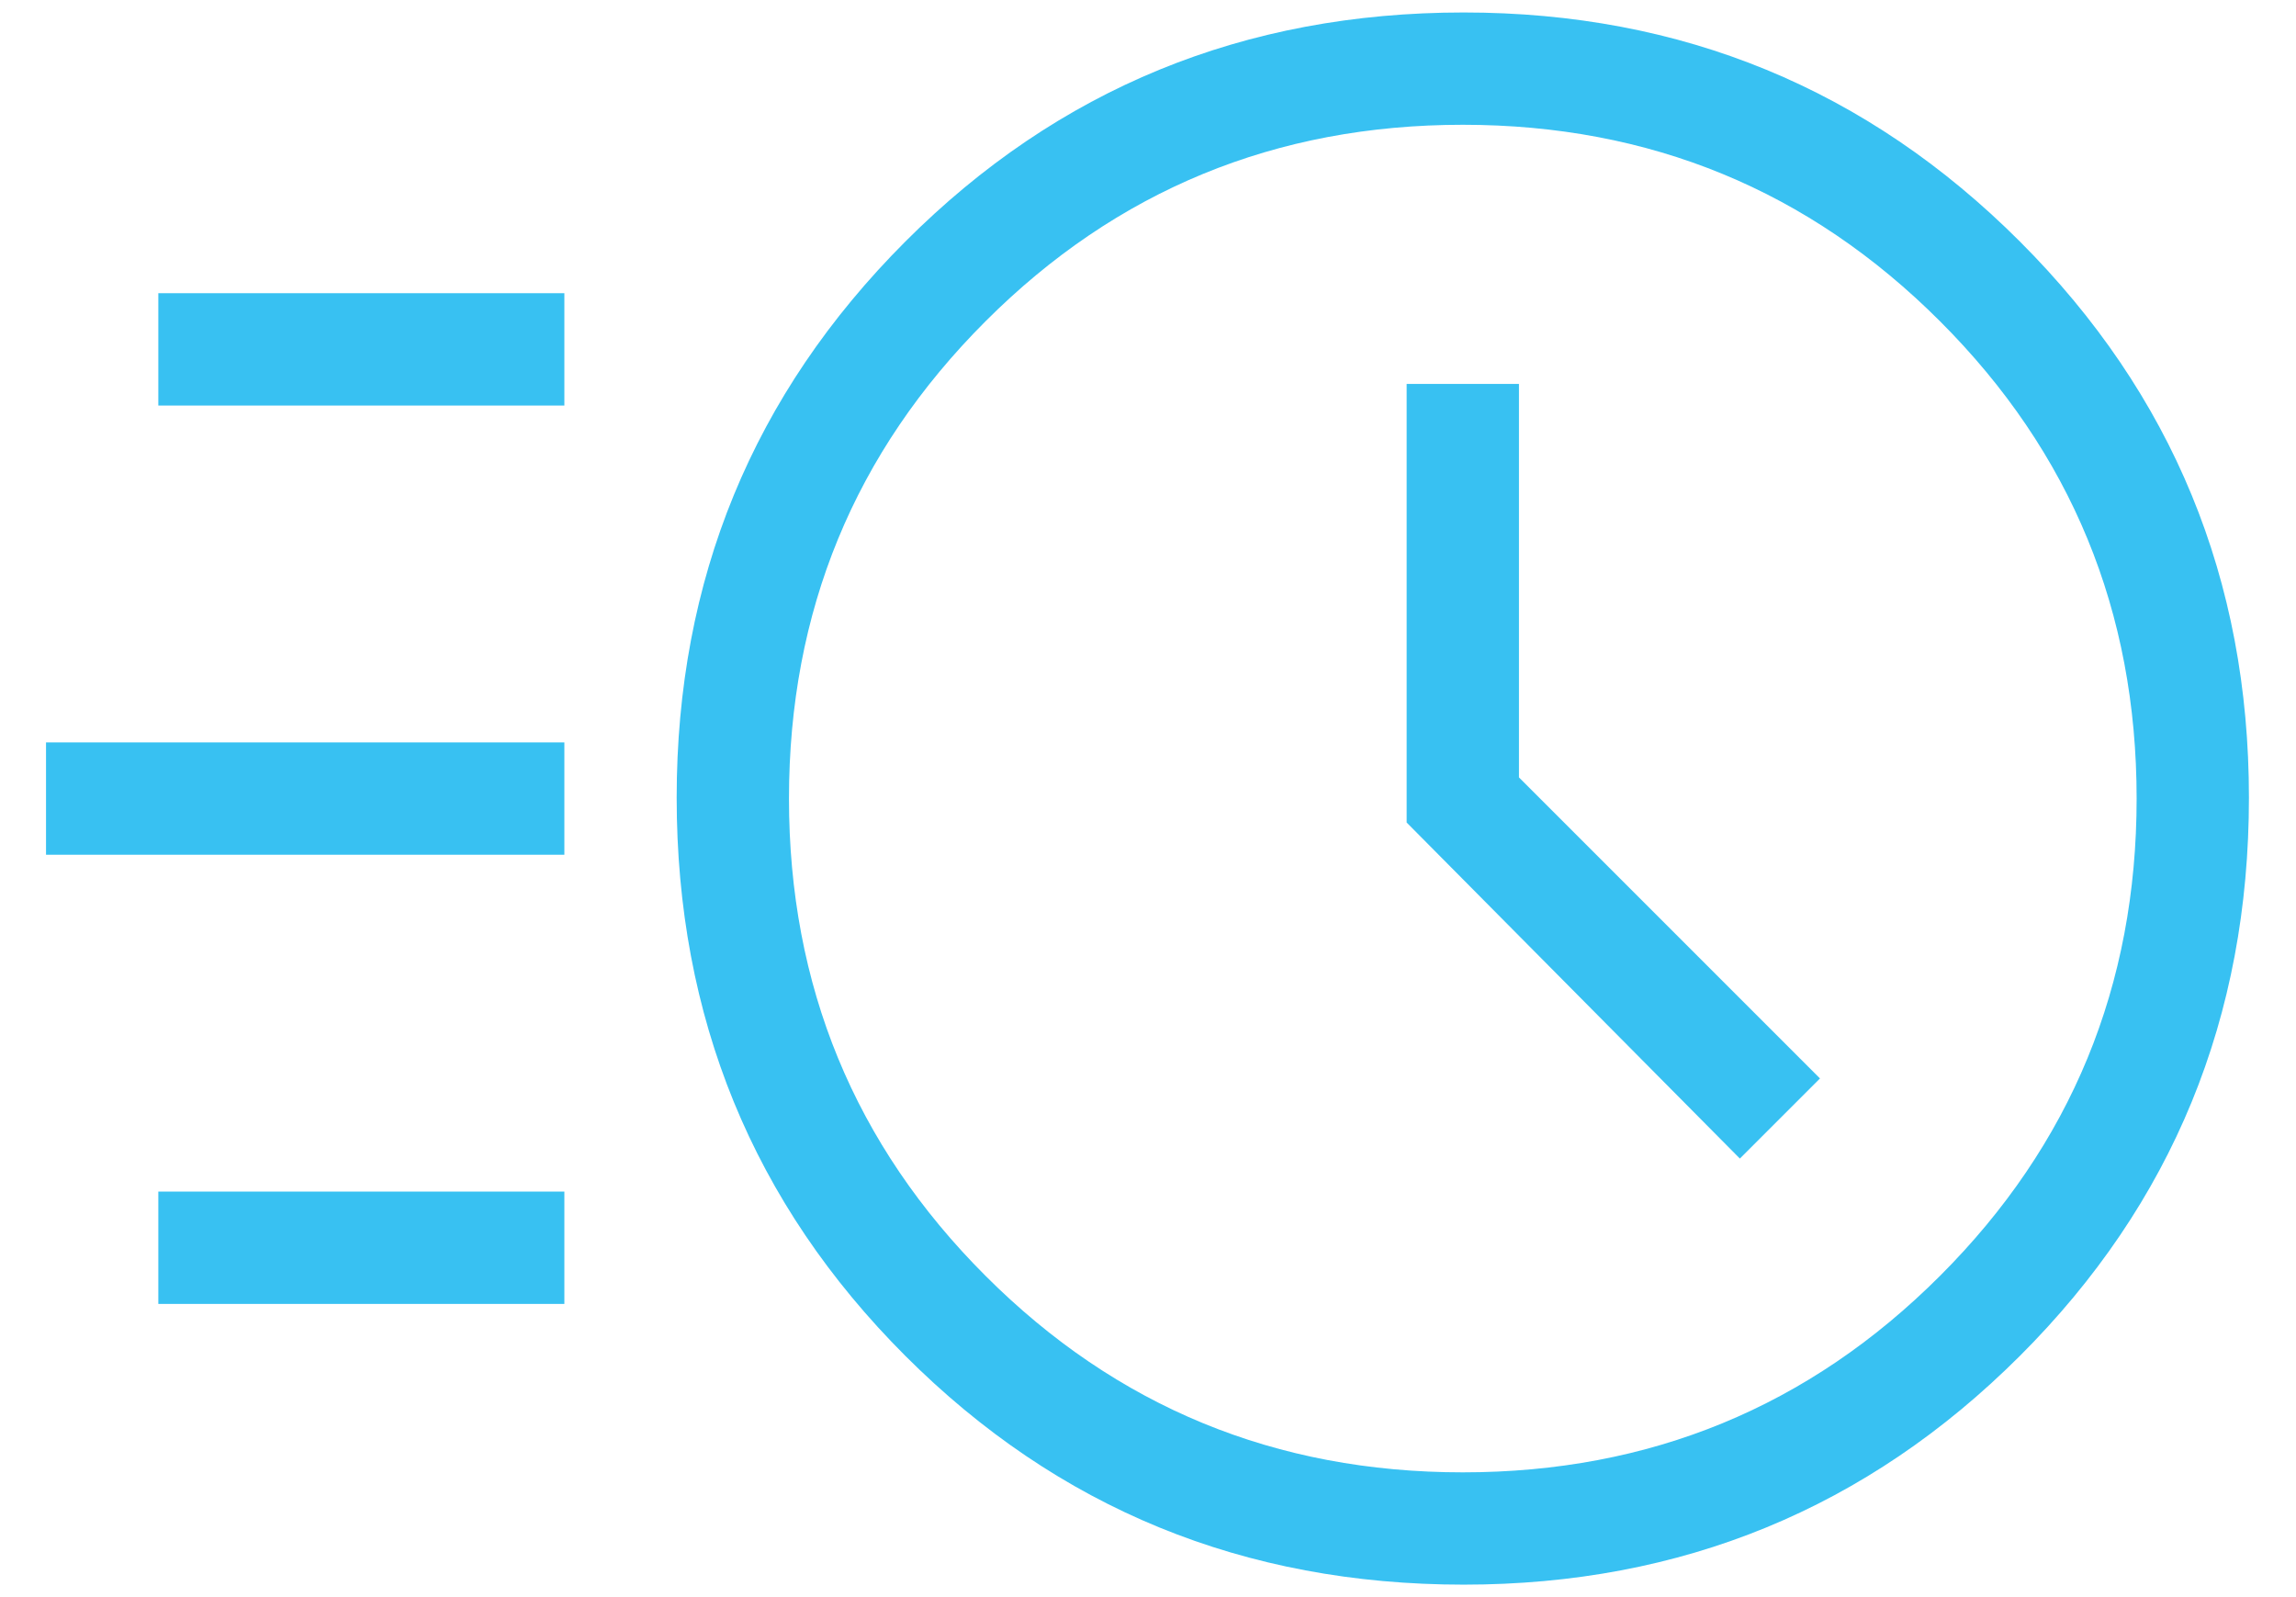 <svg xmlns="http://www.w3.org/2000/svg" width="46" height="32" viewBox="0 0 46 32" fill="none"><path d="M29.325 31.75C24.923 31.75 21.195 30.222 18.139 27.167C15.084 24.112 13.557 20.384 13.557 15.981C13.557 11.612 15.084 7.898 18.139 4.839C21.195 1.78 24.923 0.25 29.325 0.25C33.694 0.25 37.409 1.78 40.468 4.839C43.527 7.898 45.057 11.612 45.057 15.981C45.057 20.384 43.527 24.112 40.468 27.167C37.409 30.222 33.694 31.75 29.325 31.75ZM29.307 29.5C33.057 29.5 36.244 28.188 38.869 25.562C41.494 22.938 42.807 19.75 42.807 16C42.807 12.25 41.494 9.062 38.869 6.438C36.244 3.812 33.057 2.5 29.307 2.5C25.557 2.5 22.369 3.812 19.744 6.438C17.119 9.062 15.807 12.25 15.807 16C15.807 19.75 17.119 22.938 19.744 25.562C22.369 28.188 25.557 29.5 29.307 29.5ZM34.858 23.213L36.463 21.608L30.432 15.576V7.692H28.182V16.48L34.858 23.213ZM3.172 8.125V5.875H11.307V8.125H3.172ZM0.922 17.125V14.875H11.307V17.125H0.922ZM3.172 26.125V23.875H11.307V26.125H3.172Z" fill="#38C1F2"></path></svg>